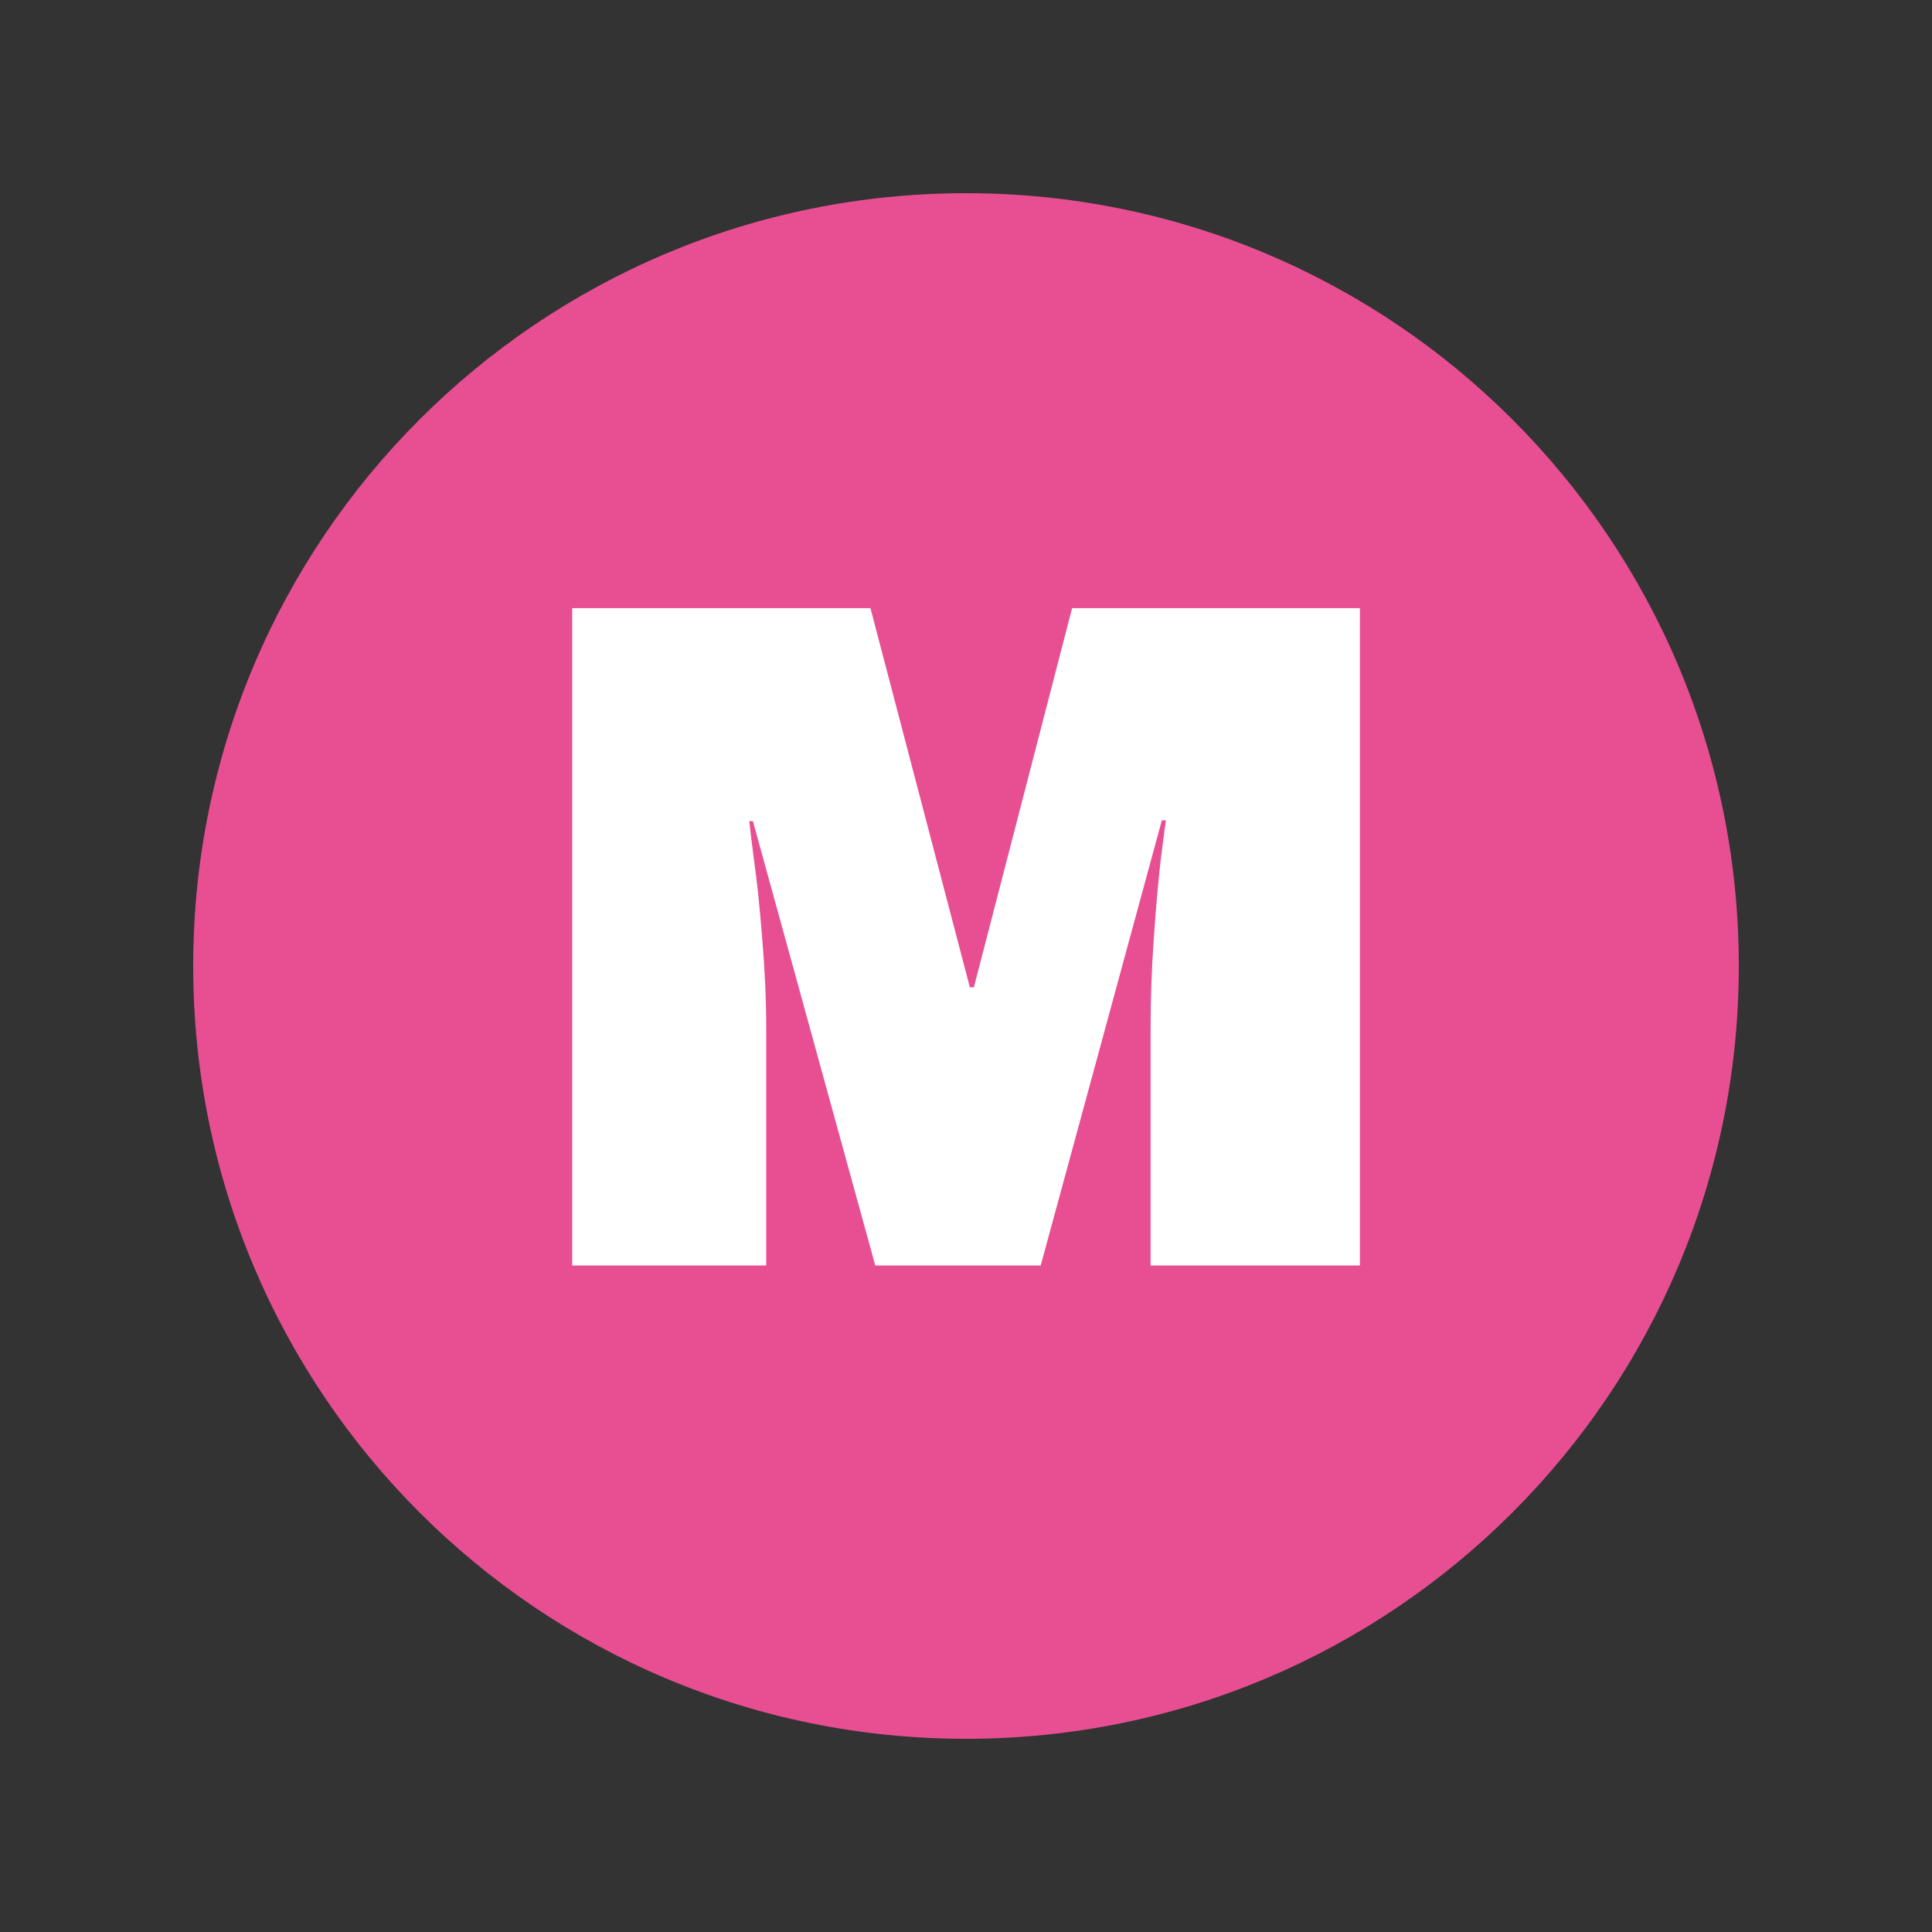 <svg xmlns="http://www.w3.org/2000/svg" xmlns:xlink="http://www.w3.org/1999/xlink" width="100" zoomAndPan="magnify" viewBox="0 0 75 75" height="100" preserveAspectRatio="xMidYMid meet" version="1.0"><rect x="0" y="0" width="75" height="75" fill="#333333" stroke="none"/><defs><g/><clipPath id="4ed95323c6"><path d="M 7.5 7.5 L 67.5 7.5 L 67.5 67.5 L 7.5 67.5 Z M 7.5 7.5 " clip-rule="nonzero"/></clipPath><clipPath id="1455c7c8b6"><path d="M 37.5 7.5 C 20.93 7.5 7.5 20.93 7.5 37.5 C 7.5 54.07 20.93 67.5 37.5 67.5 C 54.07 67.5 67.5 54.07 67.5 37.5 C 67.5 20.93 54.07 7.5 37.5 7.5 Z M 37.5 7.5 " clip-rule="nonzero"/></clipPath></defs><g clip-path="url(#4ed95323c6)"><g clip-path="url(#1455c7c8b6)"><path fill="#e84f92" d="M 7.5 7.5 L 67.5 7.5 L 67.5 67.5 L 7.5 67.5 Z M 7.5 7.5 " fill-opacity="1" fill-rule="nonzero"/></g></g><g fill="#ffffff" fill-opacity="1"><g transform="translate(19.994, 49.125)"><g><path d="M 24.672 0 L 24.672 -9.203 C 24.672 -10.336 24.711 -11.504 24.797 -12.703 C 24.879 -13.898 24.969 -14.906 25.062 -15.719 C 25.164 -16.539 25.234 -17.062 25.266 -17.281 L 25.109 -17.281 L 20.406 0 L 13.984 0 L 9.234 -17.25 L 9.094 -17.25 C 9.113 -17.031 9.176 -16.516 9.281 -15.703 C 9.395 -14.898 9.5 -13.898 9.594 -12.703 C 9.695 -11.504 9.75 -10.336 9.75 -9.203 L 9.75 0 L 2.219 0 L 2.219 -25.516 L 13.797 -25.516 L 17.656 -10.797 L 17.812 -10.797 L 21.625 -25.516 L 32.797 -25.516 L 32.797 0 Z M 24.672 0 "/></g></g></g></svg>